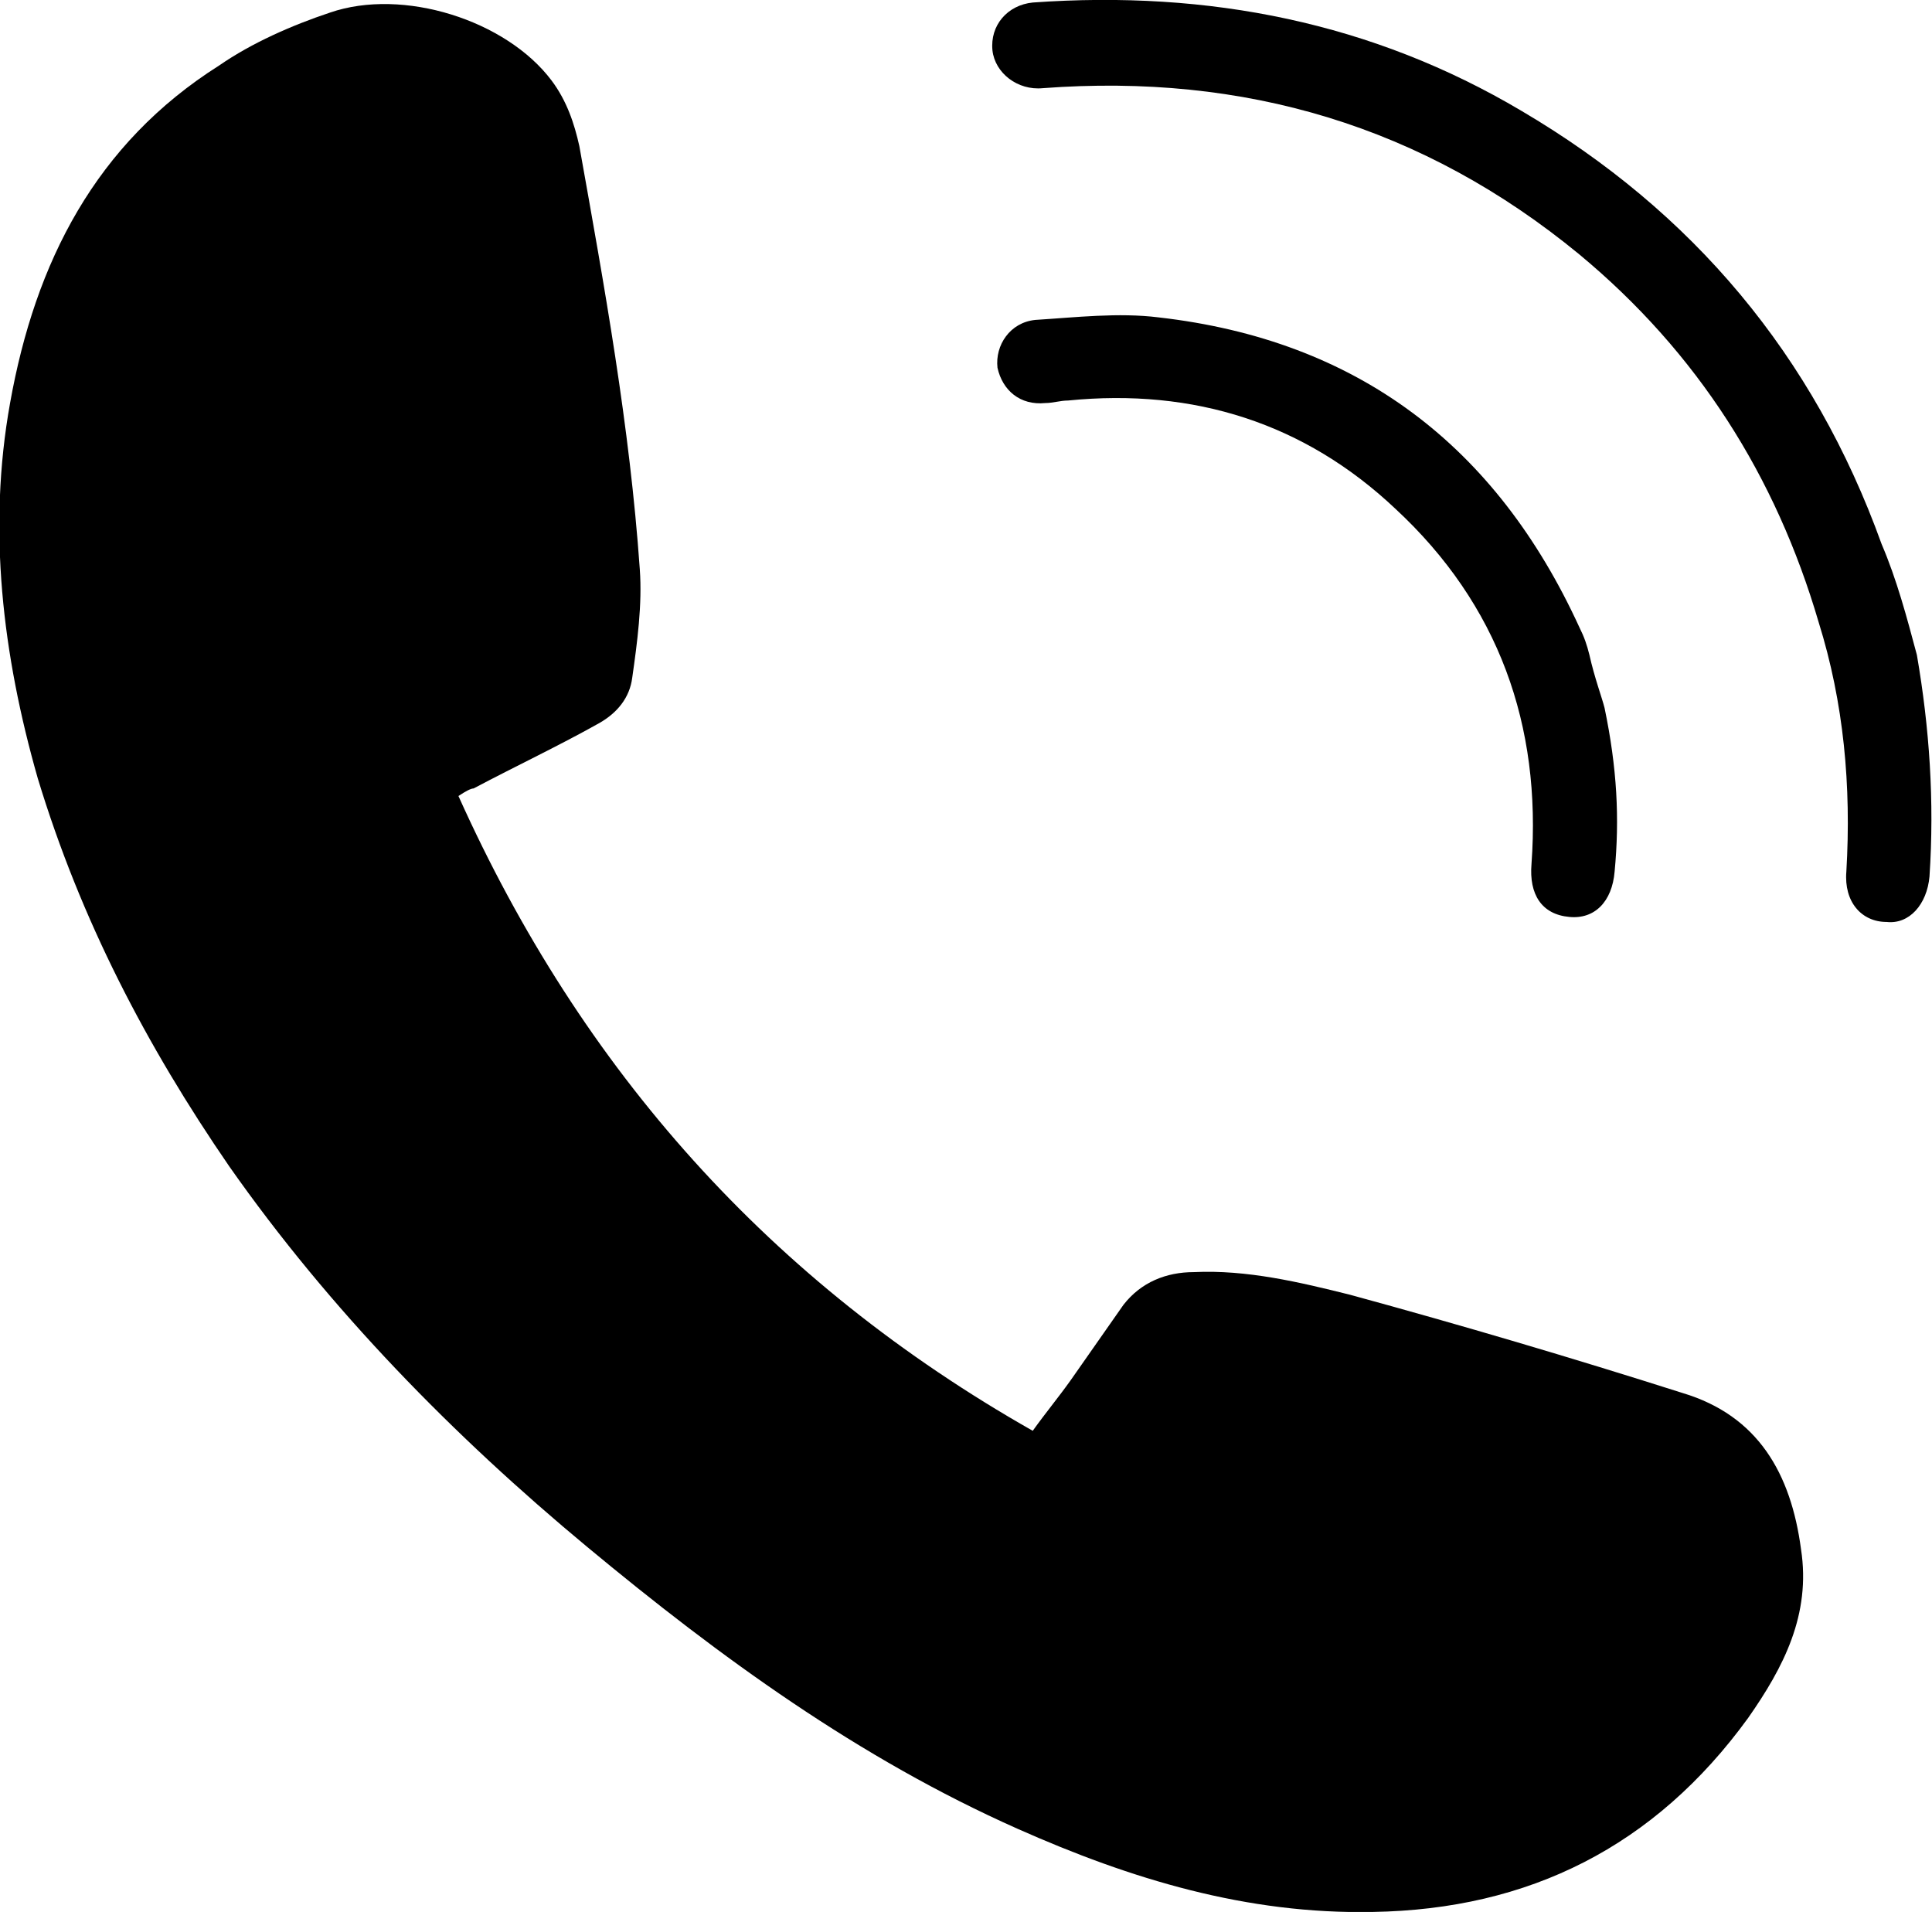 <?xml version="1.0" encoding="utf-8"?>
<!-- Generator: Adobe Illustrator 24.2.1, SVG Export Plug-In . SVG Version: 6.00 Build 0)  -->
<svg version="1.1" id="katman_1" xmlns="http://www.w3.org/2000/svg" xmlns:xlink="http://www.w3.org/1999/xlink" x="0px" y="0px"
	 viewBox="0 0 76.7 75.9" style="enable-background:new 0 0 76.7 75.9;" xml:space="preserve">
<g>
	<path d="M18.2,31.6C23.1,42.5,30.6,50.9,41,56.8c0.5-0.7,1-1.3,1.5-2c0.7-1,1.4-2,2.1-3c0.7-0.9,1.7-1.3,2.8-1.3
		c2.1-0.1,4.2,0.4,6.2,0.9c4.4,1.2,8.8,2.5,13.2,3.9c3,0.9,4.3,3.2,4.7,6.2c0.4,2.6-0.7,4.7-2.1,6.7c-3.7,5.1-8.7,7.6-14.9,7.7
		c-5,0.1-9.6-1.3-14.1-3.3c-6.3-2.8-11.8-6.8-17.1-11.2C18,57,13.1,52,9.1,46.3c-3.3-4.8-5.9-9.8-7.6-15.4C0.1,26-0.5,21,0.4,16
		c1-5.6,3.4-10.3,8.3-13.4C10,1.7,11.6,1,13.1,0.5c2.9-1,7,0.3,8.8,2.7C22.5,4,22.8,4.9,23,5.8c1,5.6,2,11.1,2.4,16.8
		c0.1,1.4-0.1,2.9-0.3,4.3c-0.1,0.8-0.6,1.4-1.3,1.8c-1.6,0.9-3.3,1.7-5,2.6C18.7,31.3,18.5,31.4,18.2,31.6z"/>
	<path d="M76.1,26c0.5,2.9,0.7,5.8,0.5,8.8c-0.1,1.1-0.8,1.9-1.7,1.8c-1,0-1.7-0.8-1.6-2c0.2-3.4-0.1-6.7-1.1-9.9
		c-1.7-5.8-4.8-10.7-9.5-14.6C56.5,5,49.4,2.9,41.4,3.5c-1,0.1-1.9-0.6-2-1.5c-0.1-1,0.6-1.8,1.6-1.9C48-0.4,54.5,0.9,60.4,4.4
		c6.8,4,11.6,9.7,14.3,17.2C75.3,23,75.7,24.5,76.1,26z"/>
	<path d="M63.7,28.1c0.5,2.4,0.6,4.4,0.4,6.5c-0.1,1.2-0.8,1.9-1.8,1.8c-1.1-0.1-1.6-0.9-1.5-2.1c0.4-5.5-1.3-10.3-5.4-14.1
		c-3.6-3.4-8-4.8-13-4.3c-0.3,0-0.6,0.1-0.9,0.1c-1,0.1-1.7-0.5-1.9-1.4c-0.1-0.9,0.5-1.8,1.5-1.9c1.6-0.1,3.3-0.3,4.9-0.1
		c7.9,0.9,13.4,5.1,16.7,12.3c0.2,0.4,0.3,0.7,0.4,1.1C63.3,26.9,63.6,27.7,63.7,28.1z"/>
</g>
</svg>
